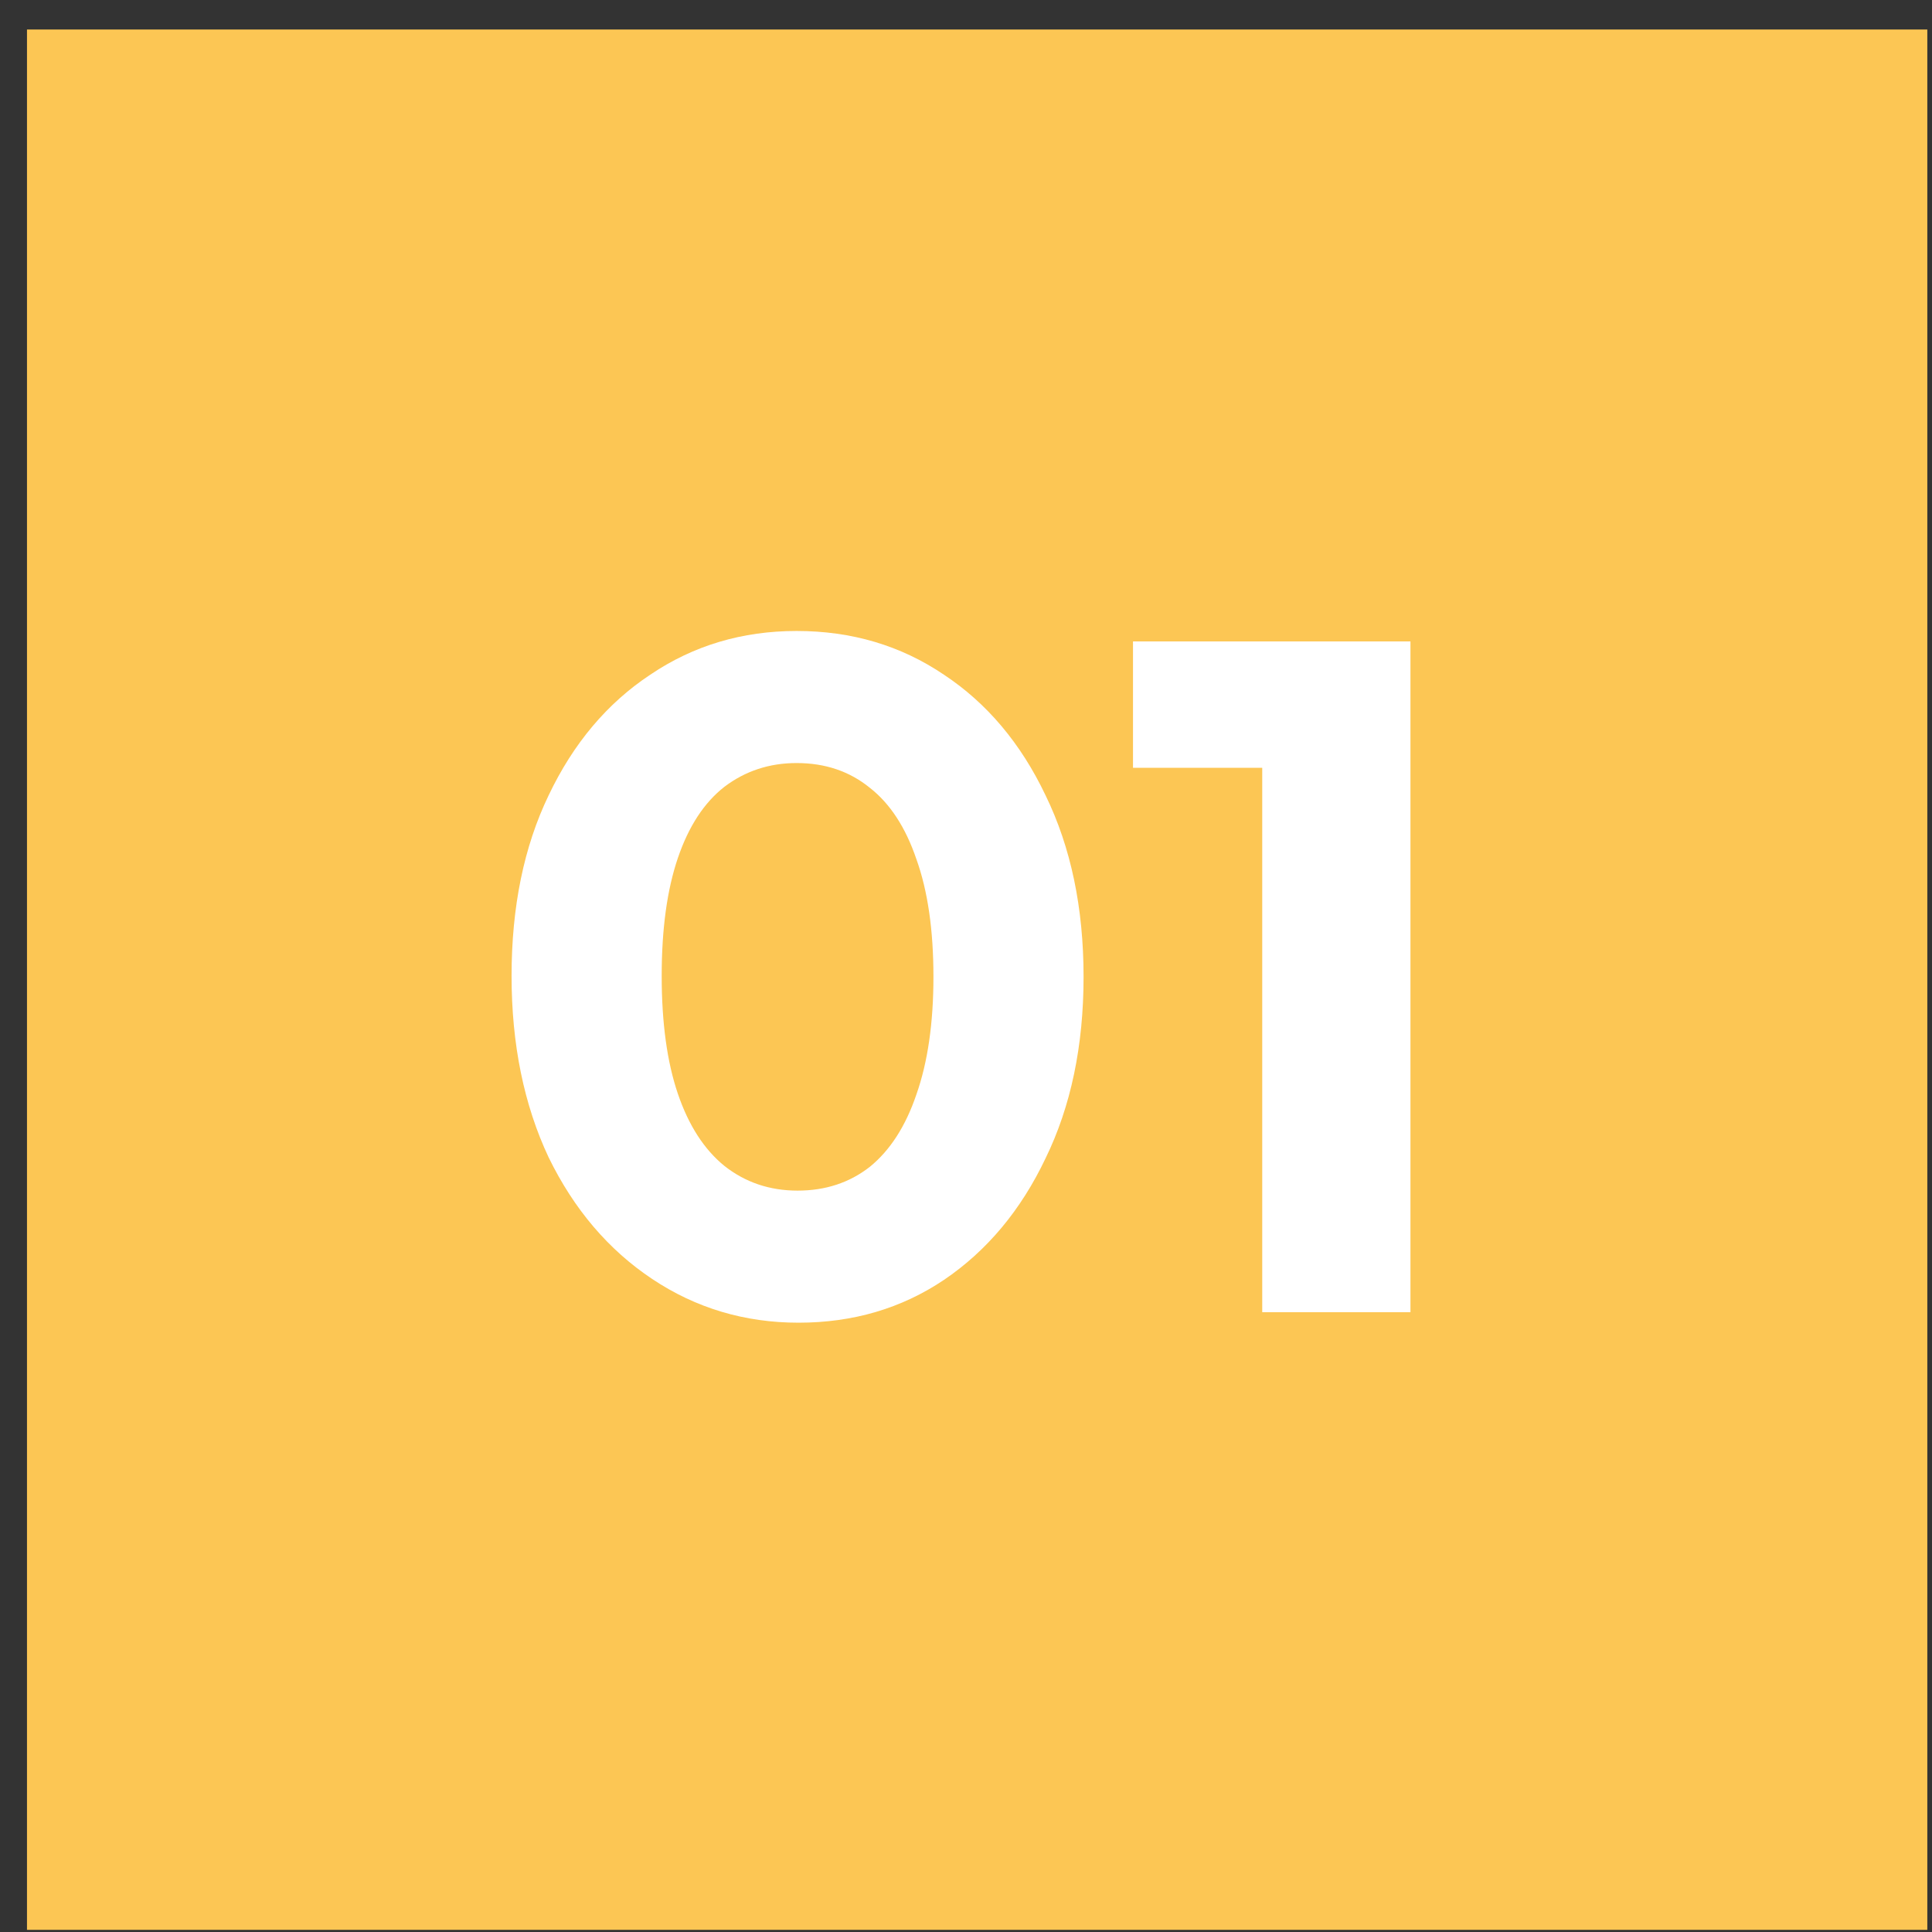 <svg width="61" height="61" viewBox="0 0 61 61" fill="none" xmlns="http://www.w3.org/2000/svg">
<rect x="0" y="0" width="61" height="61" fill="#333333" stroke="none"/>
<rect x="0.852" y="0.932" width="60" height="60" fill="#FCC654"/>
<path d="M25.212 41.762C23.512 41.762 21.972 41.302 20.592 40.382C19.212 39.462 18.122 38.182 17.322 36.542C16.542 34.882 16.152 32.972 16.152 30.812C16.152 28.632 16.542 26.732 17.322 25.112C18.102 23.472 19.172 22.202 20.532 21.302C21.892 20.382 23.432 19.922 25.152 19.922C26.892 19.922 28.442 20.382 29.802 21.302C31.162 22.202 32.232 23.472 33.012 25.112C33.812 26.752 34.212 28.662 34.212 30.842C34.212 33.022 33.812 34.932 33.012 36.572C32.232 38.212 31.162 39.492 29.802 40.412C28.462 41.312 26.932 41.762 25.212 41.762ZM25.182 37.592C26.062 37.592 26.822 37.342 27.462 36.842C28.102 36.322 28.592 35.562 28.932 34.562C29.292 33.542 29.472 32.302 29.472 30.842C29.472 29.362 29.292 28.122 28.932 27.122C28.592 26.122 28.102 25.372 27.462 24.872C26.822 24.352 26.052 24.092 25.152 24.092C24.292 24.092 23.532 24.342 22.872 24.842C22.232 25.342 21.742 26.092 21.402 27.092C21.062 28.092 20.892 29.332 20.892 30.812C20.892 32.292 21.062 33.532 21.402 34.532C21.742 35.532 22.232 36.292 22.872 36.812C23.532 37.332 24.302 37.592 25.182 37.592ZM39.853 41.432V20.252H44.533V41.432H39.853ZM35.773 24.242V20.252H44.233V24.242H35.773Z" fill="white"/>
</svg>
